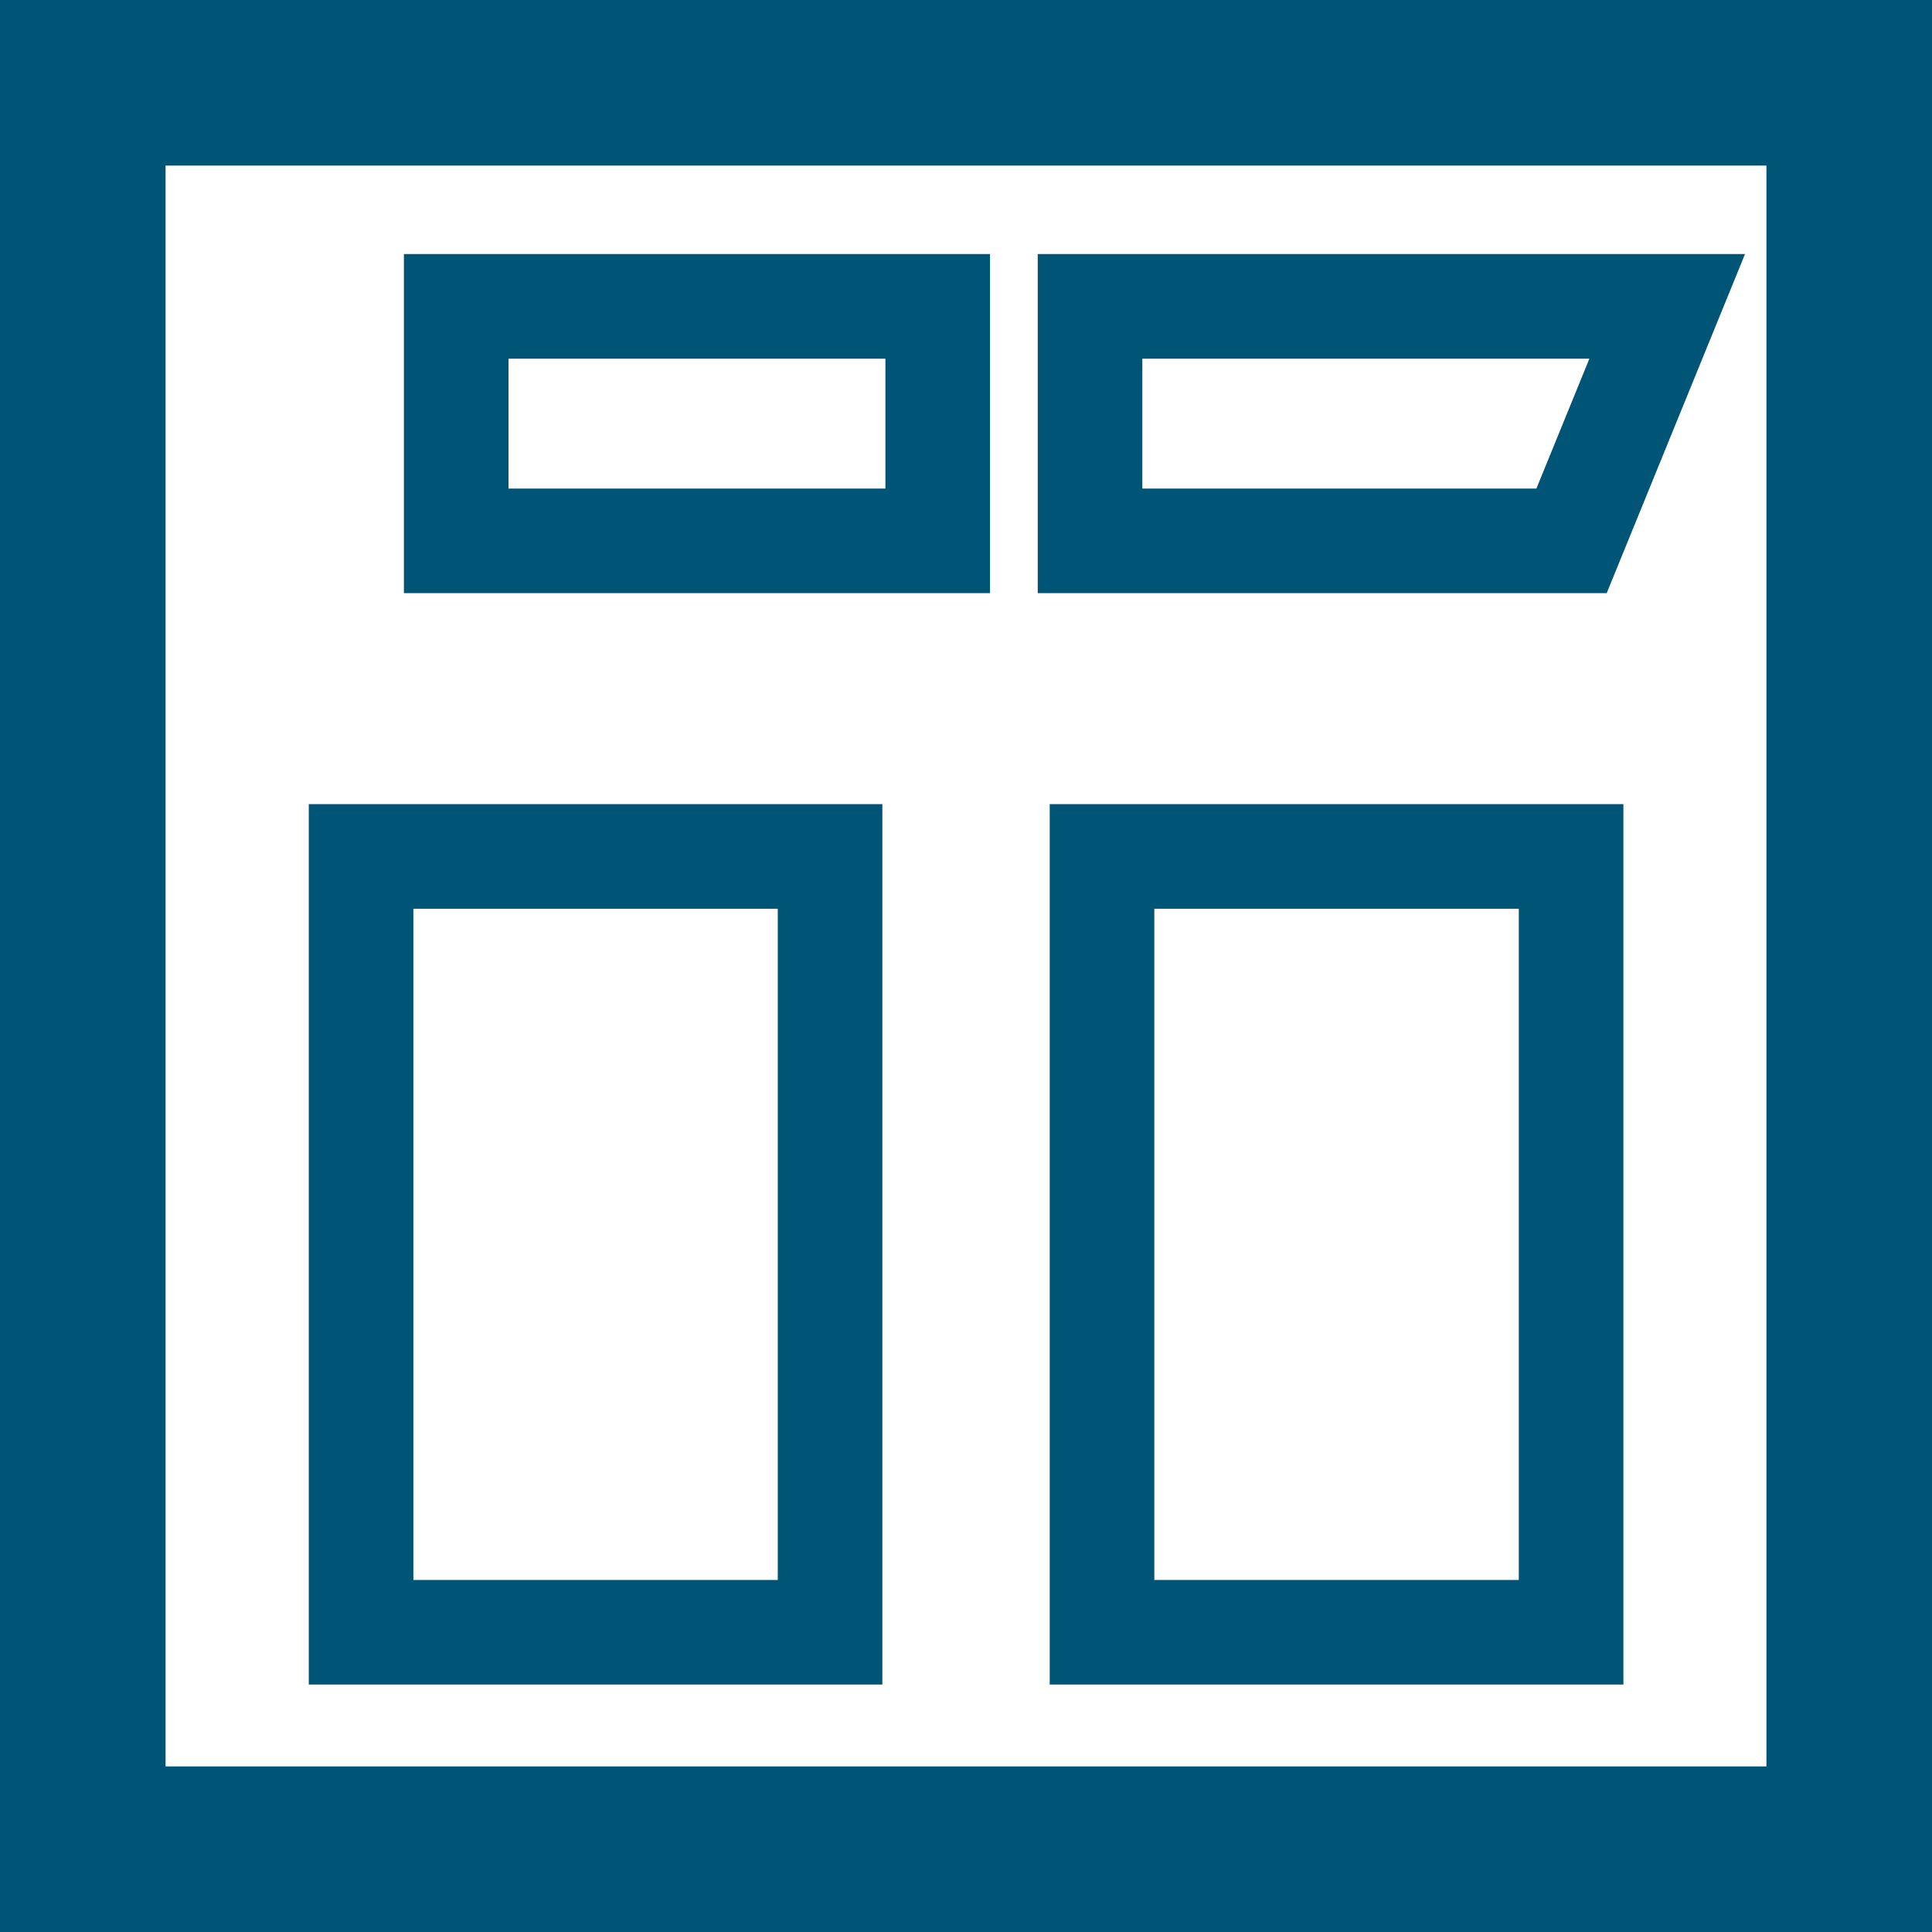 <?xml version="1.0" encoding="UTF-8" standalone="no"?>
<!-- Created with Inkscape (http://www.inkscape.org/) -->

<svg
   width="21.611mm"
   height="21.611mm"
   viewBox="0 0 21.611 21.611"
   version="1.1"
   id="svg3003"
   sodipodi:docname="sth.svg"
   inkscape:version="1.2.2 (732a01da63, 2022-12-09)"
   xmlns:inkscape="http://www.inkscape.org/namespaces/inkscape"
   xmlns:sodipodi="http://sodipodi.sourceforge.net/DTD/sodipodi-0.dtd"
   xmlns="http://www.w3.org/2000/svg"
   xmlns:svg="http://www.w3.org/2000/svg">
  <sodipodi:namedview
     id="namedview3005"
     pagecolor="#505050"
     bordercolor="#eeeeee"
     borderopacity="1"
     inkscape:showpageshadow="0"
     inkscape:pageopacity="0"
     inkscape:pagecheckerboard="0"
     inkscape:deskcolor="#505050"
     inkscape:document-units="mm"
     showgrid="false"
     inkscape:zoom="5.1236756"
     inkscape:cx="27.616893"
     inkscape:cy="39.424822"
     inkscape:window-width="1920"
     inkscape:window-height="1017"
     inkscape:window-x="1912"
     inkscape:window-y="-8"
     inkscape:window-maximized="1"
     inkscape:current-layer="g3569" />
  <defs
     id="defs3000">
    <inkscape:path-effect
       effect="mirror_symmetry"
       start_point="7.843,-0.049"
       end_point="7.843,15.951"
       center_point="7.843,7.951"
       id="path-effect3571"
       is_visible="true"
       lpeversion="1.2"
       lpesatellites=""
       mode="vertical"
       discard_orig_path="false"
       fuse_paths="false"
       oposite_fuse="false"
       split_items="false"
       split_open="false"
       link_styles="false" />
  </defs>
  <g
     inkscape:label="Layer 1"
     inkscape:groupmode="layer"
     id="layer1"
     transform="translate(2.806,2.806)">
    <rect
       style="fill:none;stroke:#005577;stroke-width:1.852;stroke-linecap:round;stroke-miterlimit:7.6;stroke-opacity:1"
       id="rect3124"
       width="19.759"
       height="19.759"
       x="-1.88"
       y="-1.88" />
    <g
       id="g3569"
       transform="translate(0.157,0.049)"
       inkscape:path-effect="#path-effect3571"
       class="UnoptimicedTransforms">
      <path
         style="fill:none;stroke:#005577;stroke-width:1.17;stroke-linecap:round;stroke-miterlimit:7.6;stroke-dasharray:none;stroke-opacity:1"
         id="rect3541"
         width="5.247"
         height="8.678"
         x="1.076"
         y="6.725"
         sodipodi:type="rect"
         d="M 1.076,6.725 H 6.322 V 15.403 H 1.076 Z m 13.535,0 H 9.364 v 8.678 h 5.247 z" />
      <path
         style="fill:none;stroke:#005577;stroke-width:1.17;stroke-linecap:round;stroke-miterlimit:7.6;stroke-opacity:1;stroke-dasharray:none"
         id="rect3541-1"
         width="5.386"
         height="2.909"
         x="1.07"
         y="0.286"
         sodipodi:type="rect"
         d="m 1.07,0.286 h 5.386 V 3.195 h -5.386 z m 13.546,0 H 9.23 V 3.195 h 5.386 z" />
    </g>
  </g>
</svg>
